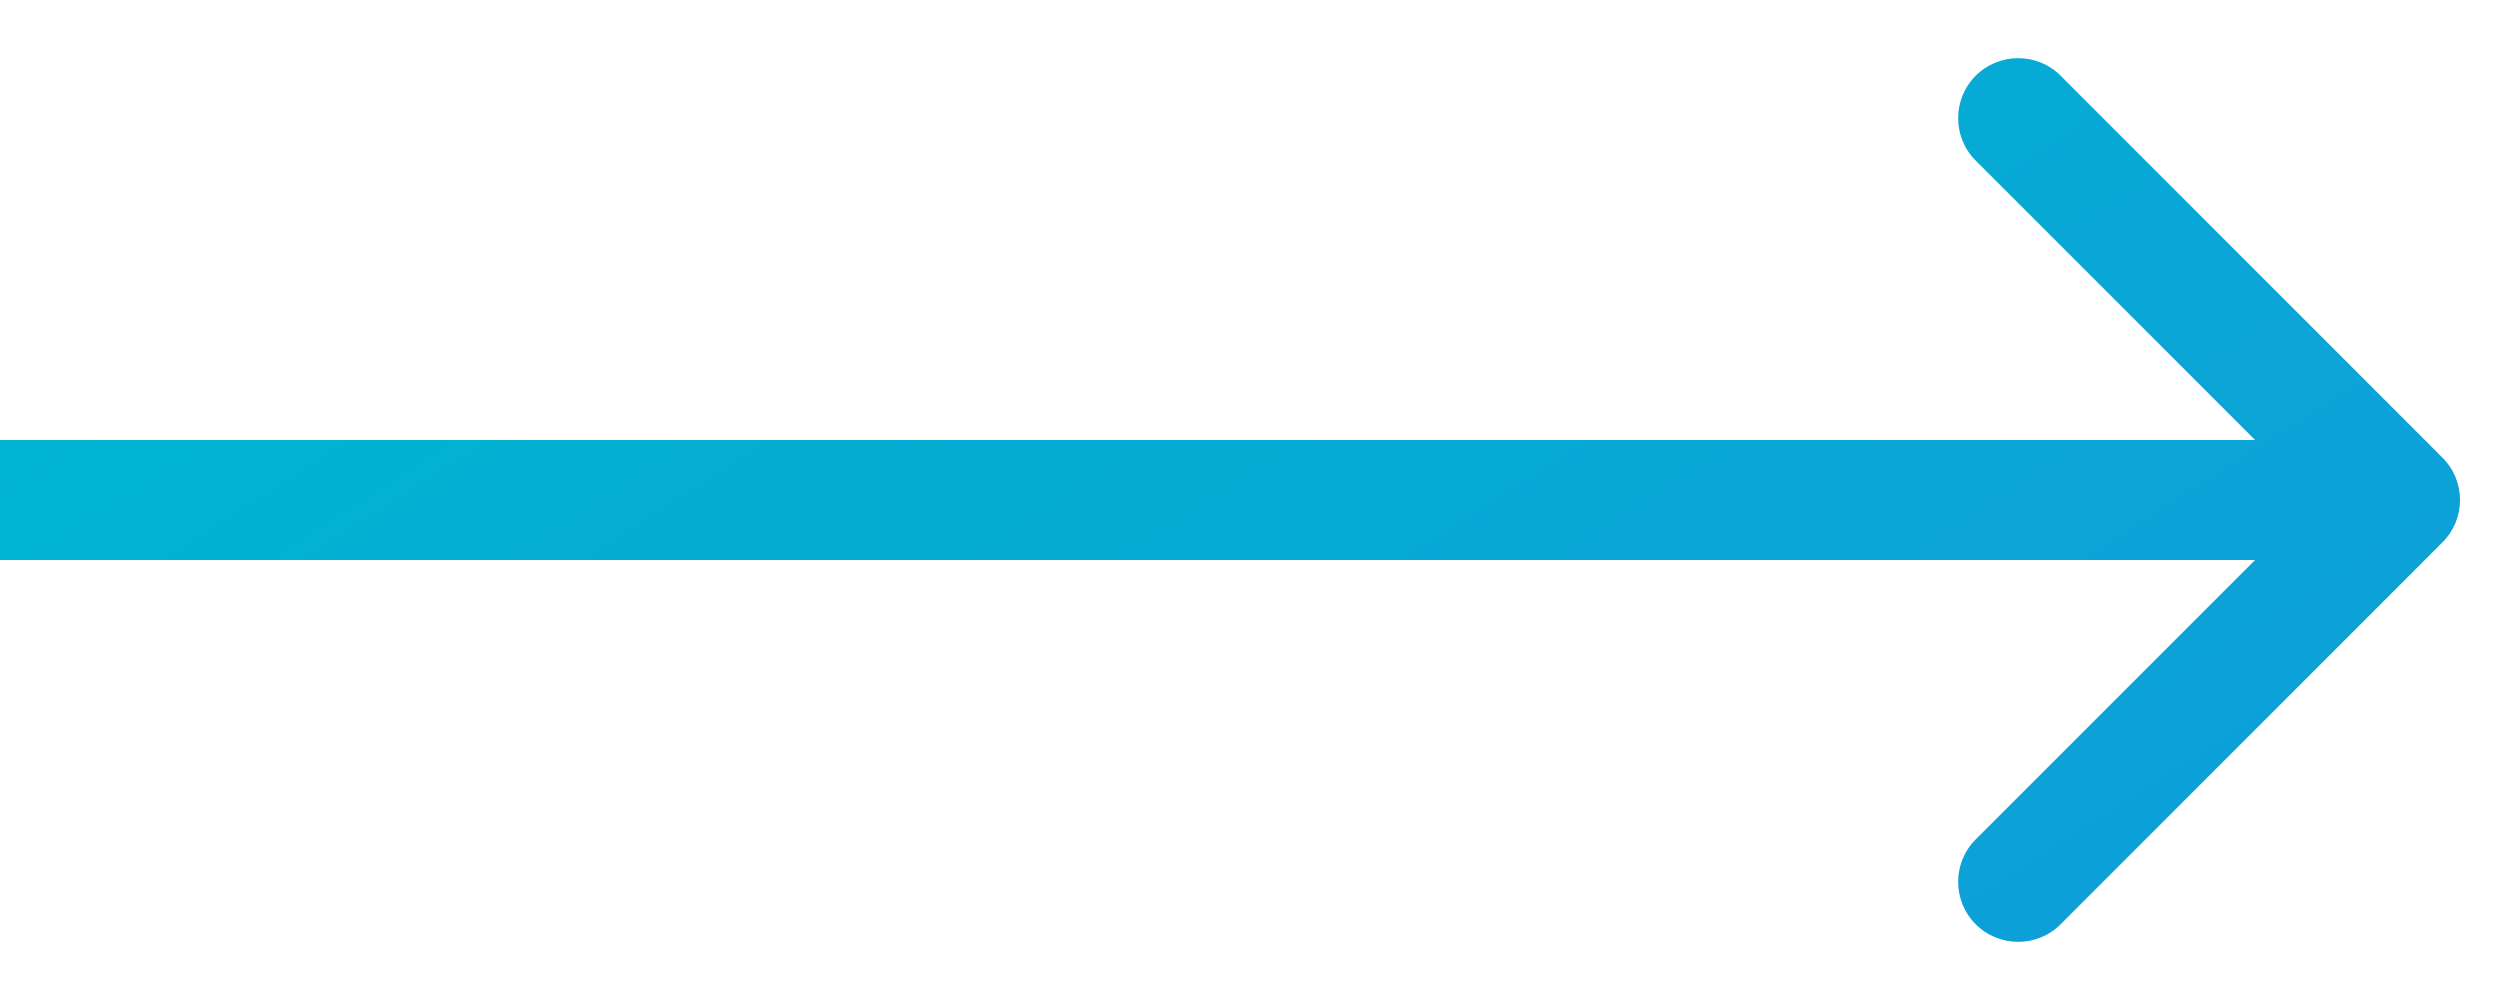 <?xml version="1.0" encoding="UTF-8"?> <svg xmlns="http://www.w3.org/2000/svg" width="25" height="10" viewBox="0 0 25 10" fill="none"> <path d="M24.424 5.424C24.659 5.19 24.659 4.81 24.424 4.576L20.606 0.757C20.372 0.523 19.992 0.523 19.757 0.757C19.523 0.992 19.523 1.372 19.757 1.606L23.151 5L19.757 8.394C19.523 8.628 19.523 9.008 19.757 9.243C19.992 9.477 20.372 9.477 20.606 9.243L24.424 5.424ZM0 5.6H24V4.4H0V5.6Z" fill="url(#paint0_linear_148_1507)"></path> <defs> <linearGradient id="paint0_linear_148_1507" x1="-1.954" y1="4.844" x2="6.816" y2="18.55" gradientUnits="userSpaceOnUse"> <stop stop-color="#00B5D1"></stop> <stop offset="1" stop-color="#0D9FD8"></stop> </linearGradient> </defs> </svg> 